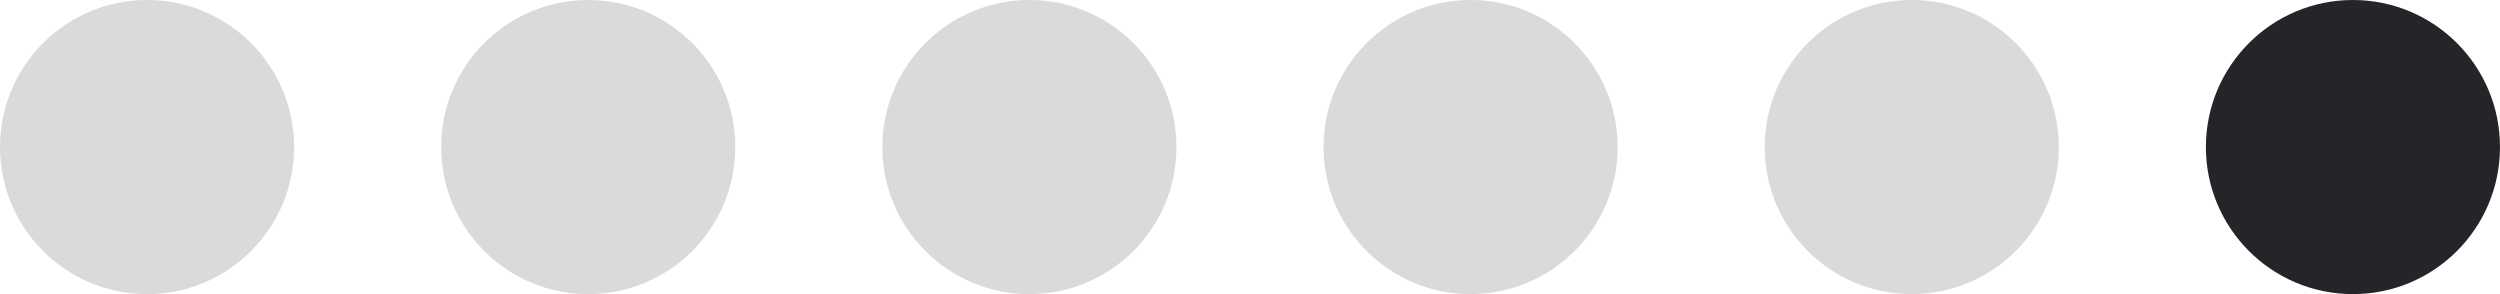 <?xml version="1.0" encoding="UTF-8"?> <svg xmlns="http://www.w3.org/2000/svg" width="68" height="8" viewBox="0 0 68 8" fill="none"><circle cx="4" cy="4" r="4" fill="#D9DADA"></circle><circle cx="16" cy="4" r="4" fill="#D9DADA"></circle><circle cx="28" cy="4" r="4" fill="#D9DADA"></circle><circle cx="40" cy="4" r="4" fill="#D9DADA"></circle><circle cx="52" cy="4" r="4" fill="#D9DADA"></circle><circle cx="64" cy="4" r="4" fill="#252529"></circle></svg> 